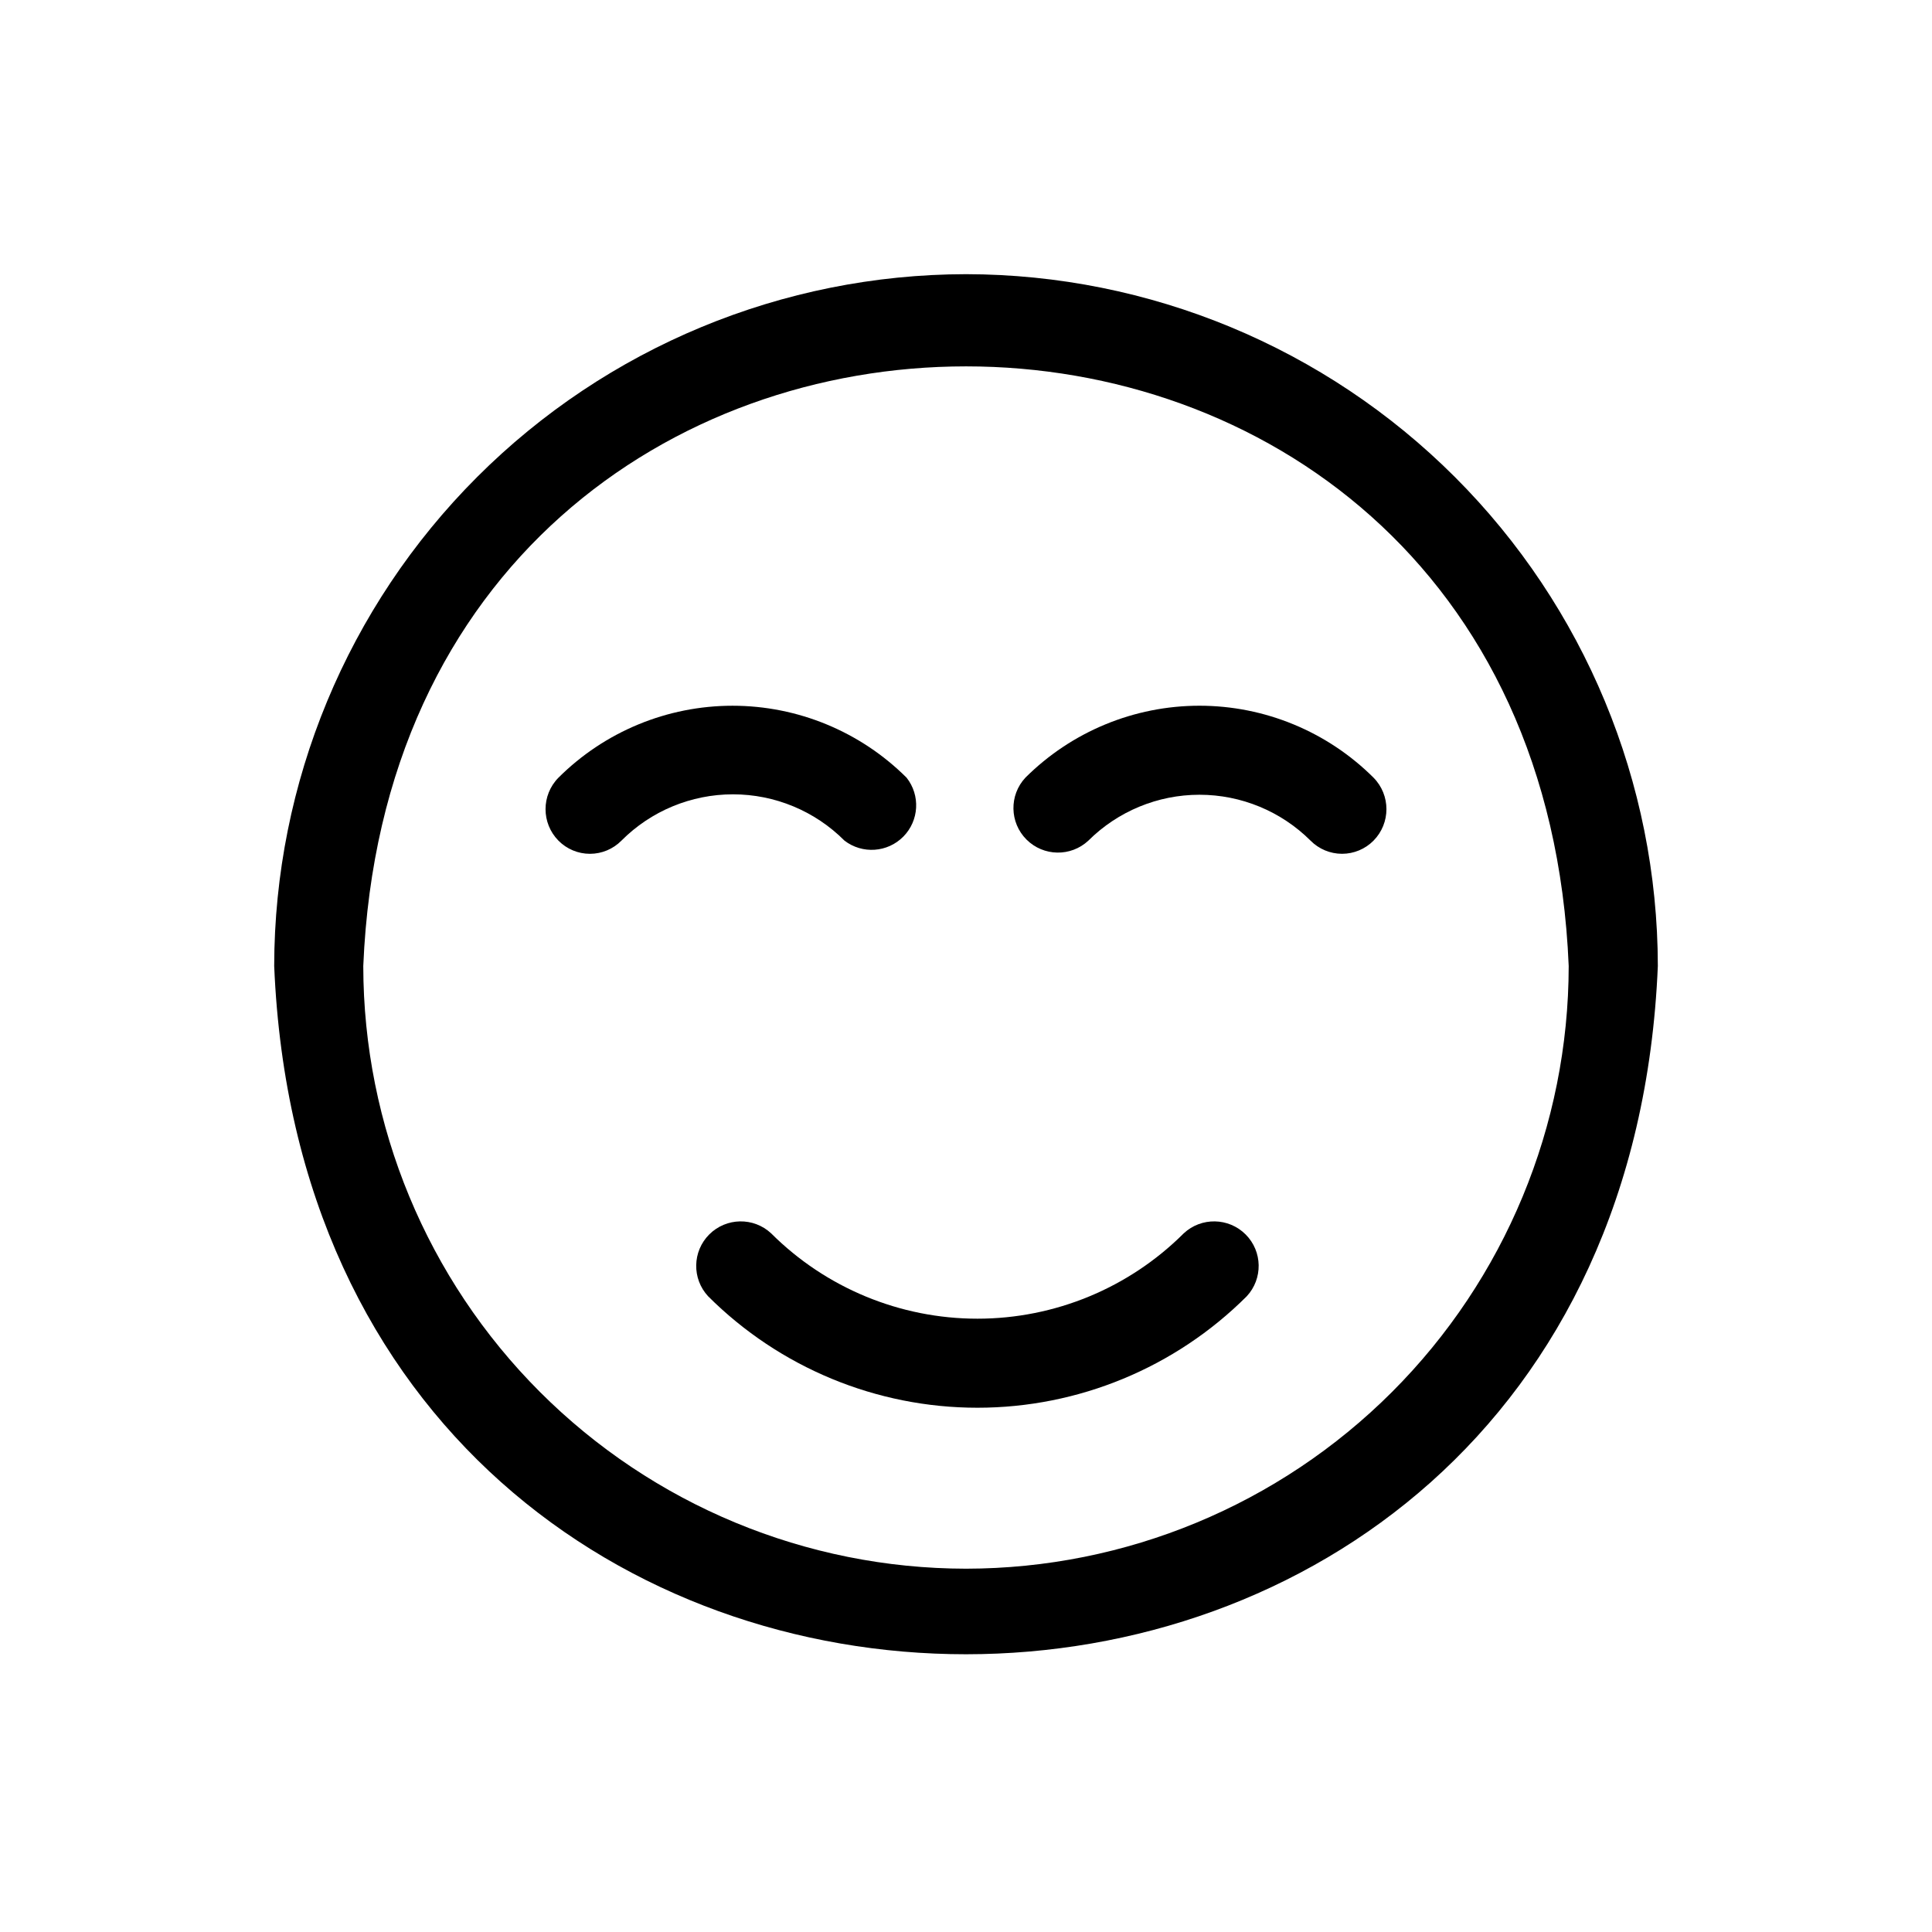 <?xml version="1.0" encoding="UTF-8"?>
<!-- Uploaded to: ICON Repo, www.iconrepo.com, Generator: ICON Repo Mixer Tools -->
<svg fill="#000000" width="800px" height="800px" version="1.1" viewBox="144 144 512 512" xmlns="http://www.w3.org/2000/svg">
 <g>
  <path d="m400 216.66c-48.605 0.062-95.203 19.398-129.57 53.766-34.367 34.371-53.703 80.969-53.766 129.57 10.152 243.24 356.52 243.16 366.68 0-0.062-48.605-19.402-95.203-53.77-129.57-34.371-34.367-80.965-53.703-129.57-53.766zm0 343.06c-42.352-0.043-82.953-16.883-112.9-46.828-29.945-29.945-46.785-70.547-46.828-112.89 8.82-211.92 310.71-211.84 319.45 0-0.043 42.348-16.883 82.949-46.828 112.89-29.945 29.945-70.547 46.785-112.89 46.828z"/>
  <path d="m457.7 470.85c-14.508 14.484-34.168 22.617-54.672 22.617-20.5 0-40.16-8.133-54.668-22.617-4.652-4.336-11.902-4.207-16.402 0.289-4.496 4.496-4.621 11.746-0.289 16.398 18.938 18.906 44.602 29.527 71.359 29.527 26.762 0 52.426-10.621 71.363-29.527 4.332-4.652 4.207-11.902-0.289-16.398-4.5-4.496-11.75-4.625-16.402-0.289z"/>
  <path d="m367.8 366.78c4.727 3.625 11.414 3.164 15.598-1.078 4.18-4.242 4.547-10.934 0.855-15.609-12.246-12.211-28.836-19.066-46.129-19.066s-33.883 6.856-46.129 19.066c-4.562 4.629-4.562 12.062 0 16.688 2.203 2.231 5.207 3.488 8.344 3.488 3.133 0 6.141-1.258 8.344-3.488 7.828-7.859 18.465-12.277 29.559-12.277s21.73 4.418 29.559 12.277z"/>
  <path d="m415.74 350.09c-4.336 4.652-4.207 11.902 0.289 16.398 4.496 4.496 11.746 4.625 16.398 0.289 7.82-7.785 18.406-12.16 29.441-12.16 11.039 0 21.625 4.375 29.441 12.16 2.207 2.231 5.211 3.488 8.348 3.488 3.133 0 6.141-1.258 8.344-3.488 4.559-4.625 4.559-12.059 0-16.688-12.25-12.211-28.836-19.066-46.133-19.066-17.293 0-33.883 6.856-46.129 19.066z"/>
 </g>
</svg>